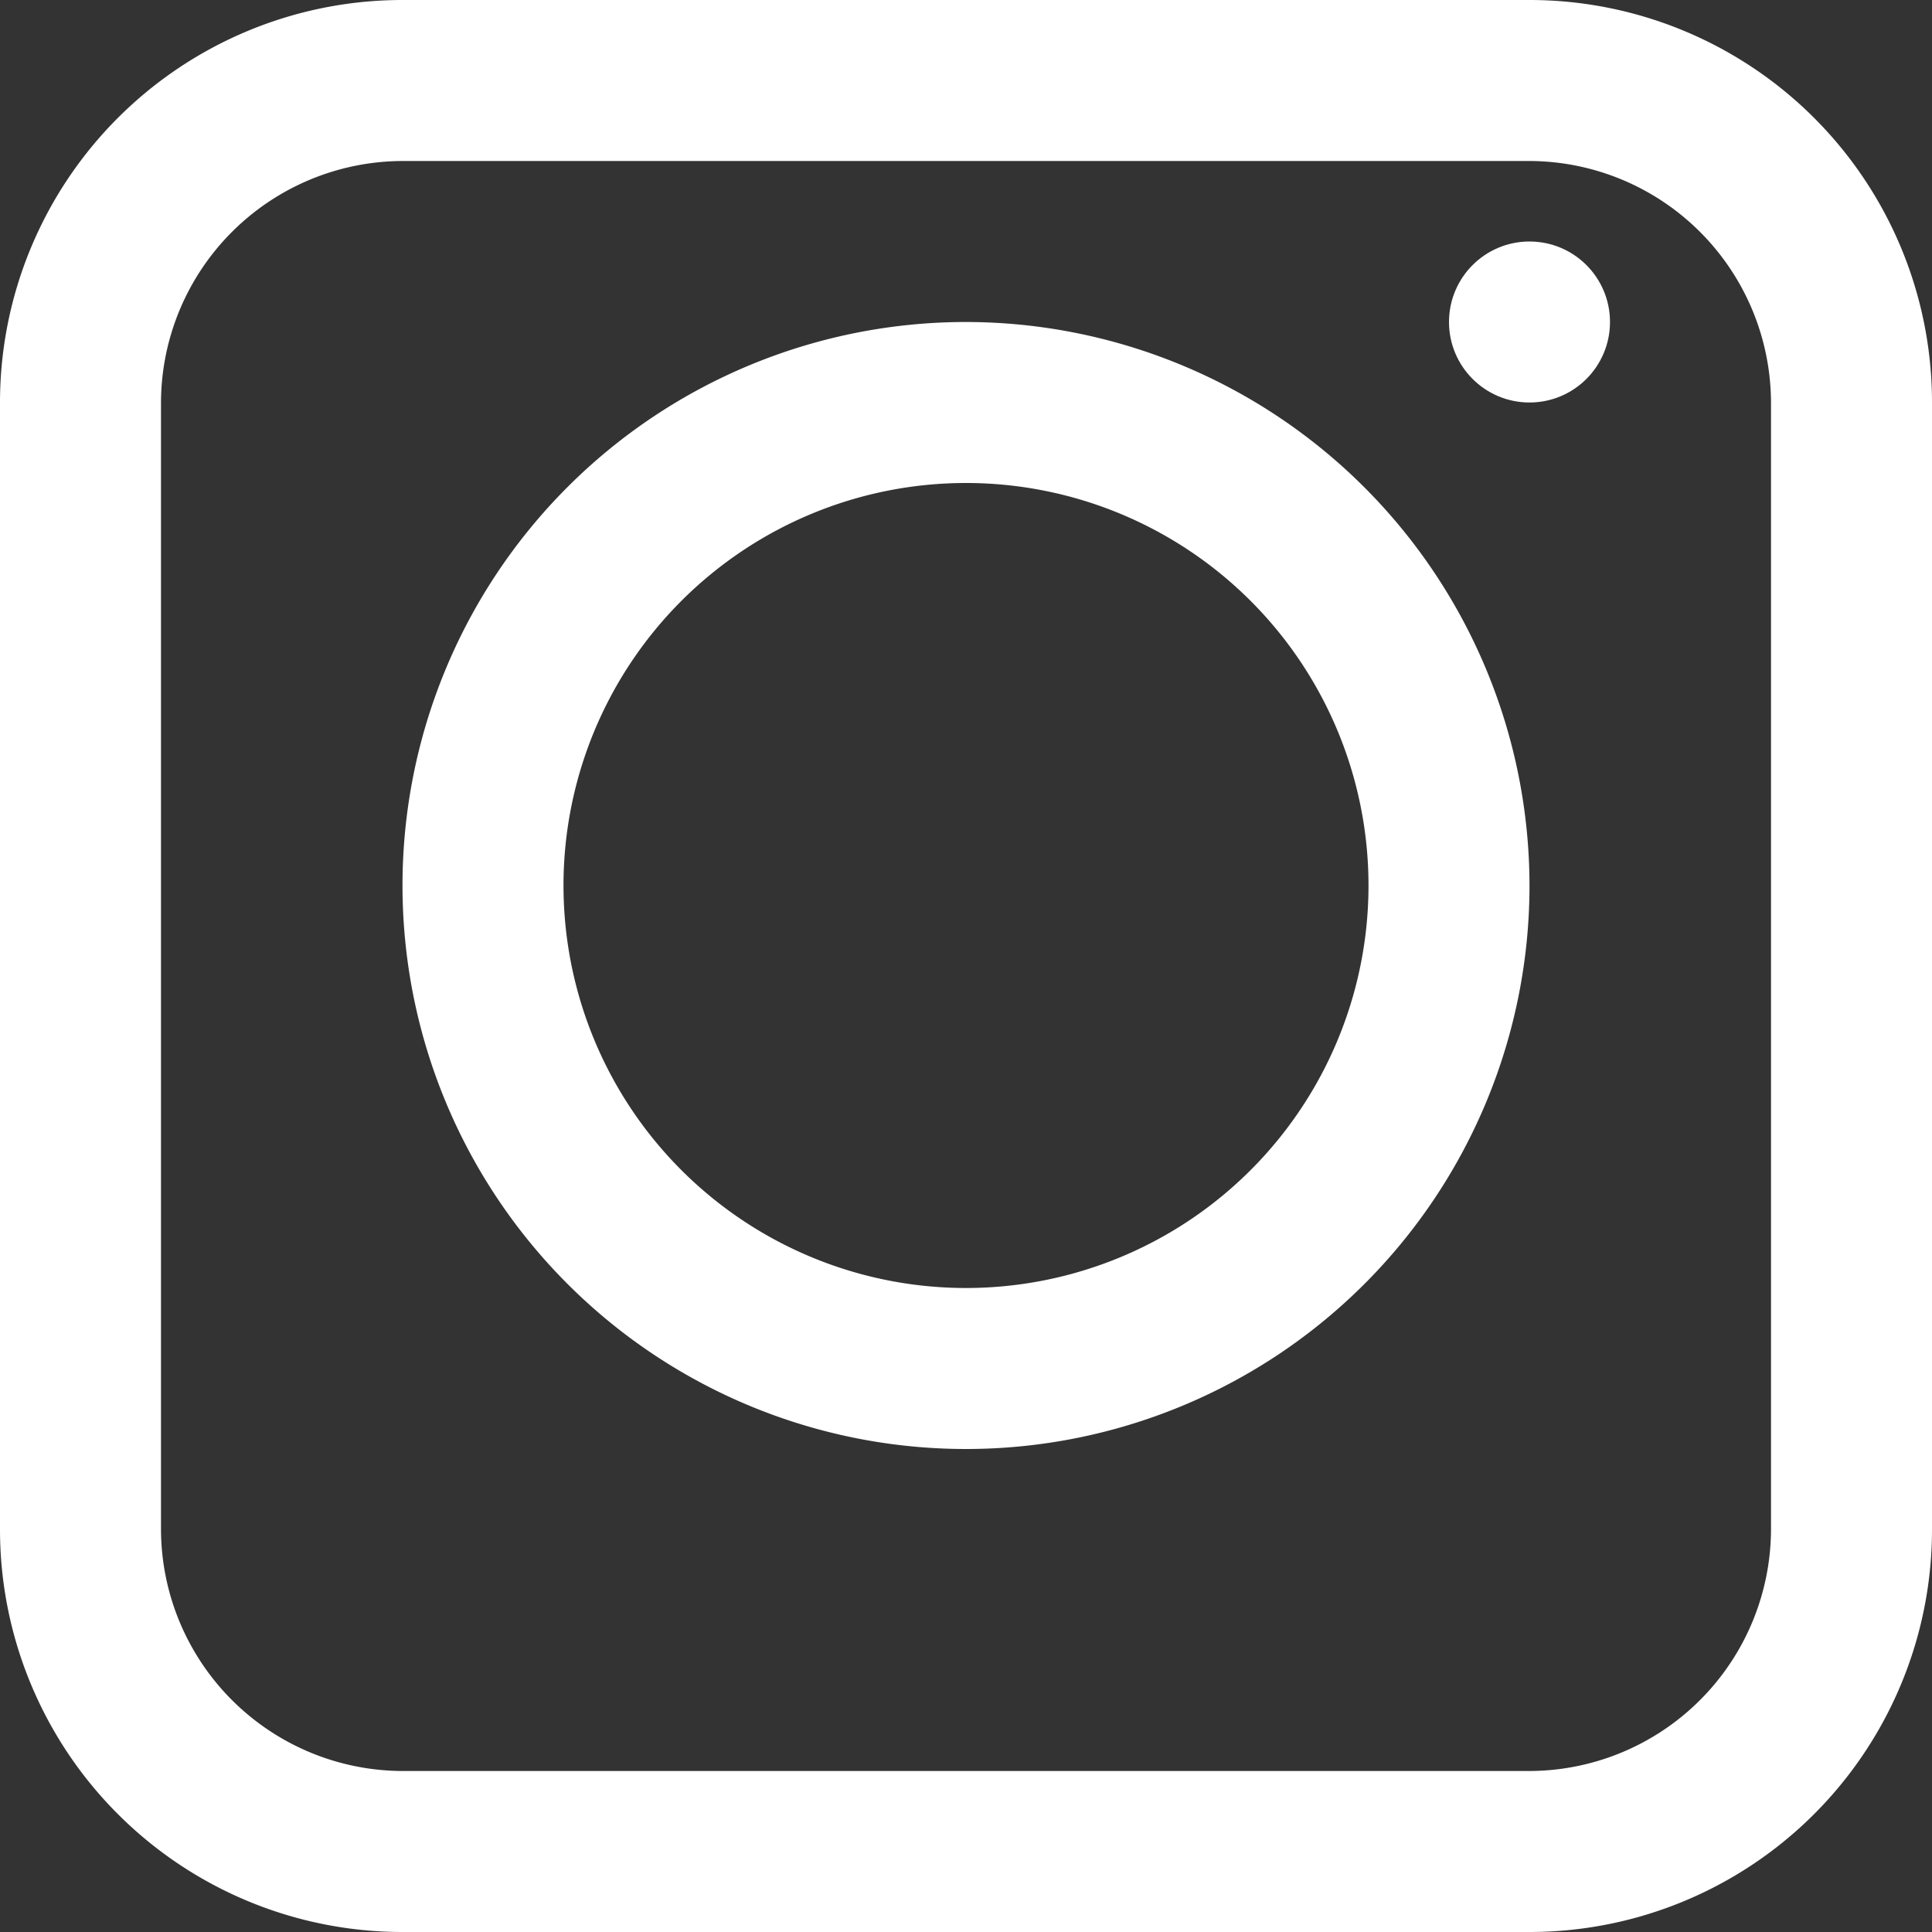 <?xml version="1.0" encoding="UTF-8"?>
<svg xmlns="http://www.w3.org/2000/svg" width="24" height="24" viewBox="0 0 24 24">
  <rect x="0" y="0" width="24" height="24" fill="#333333" stroke="none"/>
  <g id="Group_324" data-name="Group 324" transform="translate(-3869 -7805)">
    <path id="Path_309" data-name="Path 309" d="M23,4H9A5,5,0,0,0,4,9V23a5,5,0,0,0,5,5H23a5,5,0,0,0,5-5V9A5,5,0,0,0,23,4Zm3,19a3.009,3.009,0,0,1-3,3H9a3.009,3.009,0,0,1-3-3V9A3.009,3.009,0,0,1,9,6H23a3.009,3.009,0,0,1,3,3Z" transform="translate(3865 7801)" fill="#fff"></path>
    <path id="Path_310" data-name="Path 310" d="M16,9a7,7,0,1,0,7,7A7.008,7.008,0,0,0,16,9Zm0,12a5,5,0,1,1,5-5A5,5,0,0,1,16,21Z" transform="translate(3865 7800)" fill="#fff"></path>
    <circle id="Ellipse_19" data-name="Ellipse 19" cx="1" cy="1" r="1" transform="translate(3887 7808)" fill="#fff"></circle>
  </g>
</svg>
